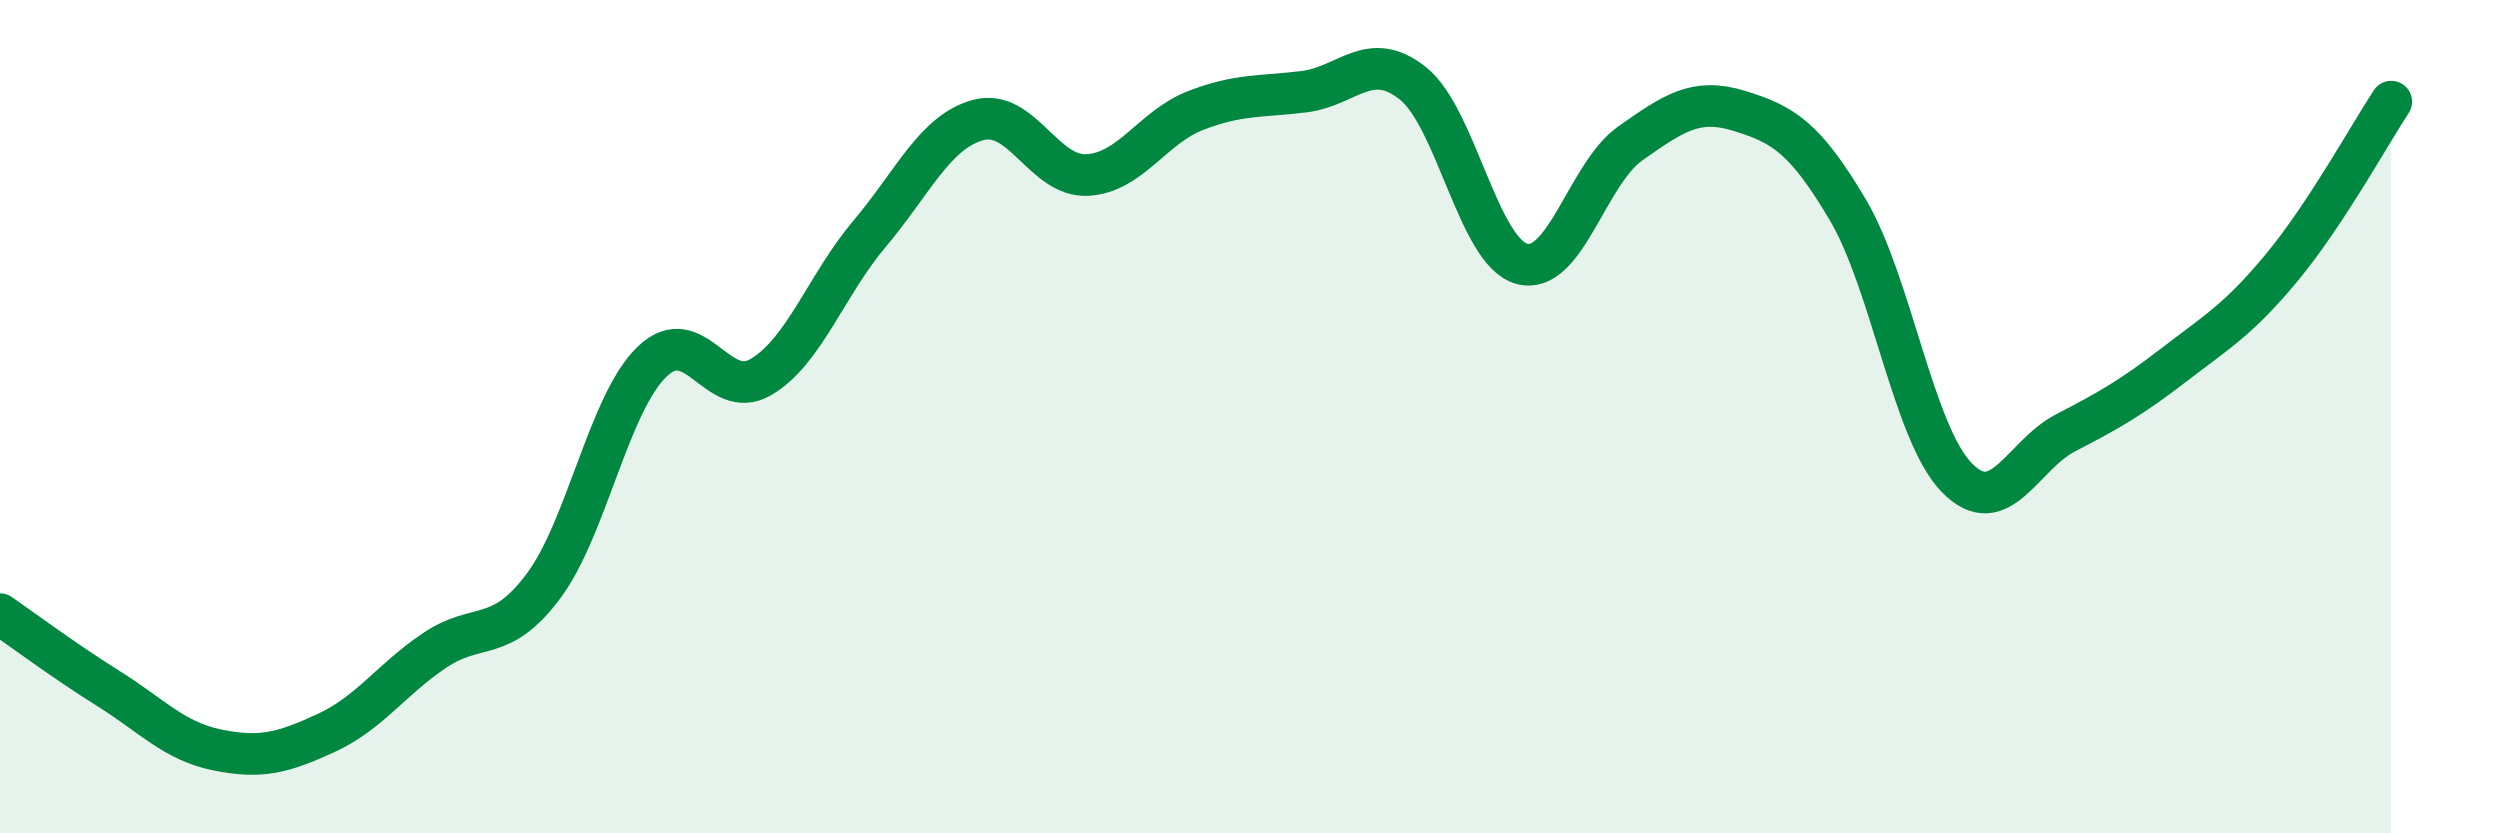 
    <svg width="60" height="20" viewBox="0 0 60 20" xmlns="http://www.w3.org/2000/svg">
      <path
        d="M 0,14.74 C 0.52,15.1 1.57,15.88 2.61,16.53 C 3.65,17.18 4.18,17.79 5.22,18 C 6.26,18.21 6.79,18.07 7.83,17.59 C 8.87,17.11 9.39,16.31 10.43,15.61 C 11.47,14.91 12,15.46 13.04,14.07 C 14.08,12.68 14.61,9.68 15.65,8.68 C 16.69,7.68 17.22,9.66 18.26,9.05 C 19.3,8.44 19.83,6.84 20.87,5.61 C 21.91,4.38 22.44,3.16 23.48,2.88 C 24.52,2.6 25.05,4.25 26.09,4.2 C 27.13,4.15 27.66,3.05 28.7,2.65 C 29.74,2.25 30.26,2.33 31.3,2.2 C 32.34,2.07 32.87,1.17 33.91,2 C 34.95,2.83 35.48,6.04 36.52,6.33 C 37.56,6.62 38.09,4.17 39.13,3.44 C 40.17,2.71 40.7,2.34 41.74,2.66 C 42.78,2.98 43.31,3.28 44.35,5.04 C 45.39,6.8 45.92,10.39 46.96,11.46 C 48,12.53 48.53,10.93 49.57,10.39 C 50.61,9.85 51.13,9.56 52.17,8.76 C 53.21,7.96 53.74,7.66 54.78,6.4 C 55.82,5.14 56.87,3.23 57.39,2.44L57.39 20L0 20Z"
        fill="#008740"
        opacity="0.1"
        stroke-linecap="round"
        stroke-linejoin="round"
      />
      <path
        d="M 0,14.74 C 0.52,15.1 1.57,15.88 2.61,16.53 C 3.65,17.18 4.18,17.79 5.22,18 C 6.26,18.21 6.79,18.07 7.83,17.59 C 8.87,17.11 9.39,16.31 10.43,15.61 C 11.47,14.91 12,15.46 13.04,14.07 C 14.08,12.68 14.61,9.68 15.65,8.68 C 16.69,7.68 17.22,9.66 18.26,9.05 C 19.3,8.44 19.83,6.84 20.87,5.61 C 21.91,4.38 22.44,3.16 23.48,2.88 C 24.52,2.6 25.05,4.25 26.09,4.2 C 27.13,4.15 27.66,3.05 28.7,2.65 C 29.74,2.25 30.26,2.33 31.3,2.2 C 32.34,2.07 32.87,1.17 33.91,2 C 34.95,2.83 35.48,6.04 36.52,6.33 C 37.56,6.62 38.09,4.17 39.13,3.44 C 40.17,2.71 40.7,2.34 41.74,2.66 C 42.78,2.98 43.31,3.28 44.35,5.04 C 45.39,6.8 45.92,10.39 46.96,11.46 C 48,12.53 48.53,10.93 49.57,10.39 C 50.61,9.85 51.13,9.56 52.17,8.76 C 53.21,7.96 53.74,7.66 54.78,6.4 C 55.82,5.14 56.87,3.23 57.39,2.44"
        stroke="#008740"
        stroke-width="1"
        fill="none"
        stroke-linecap="round"
        stroke-linejoin="round"
      />
    </svg>
  